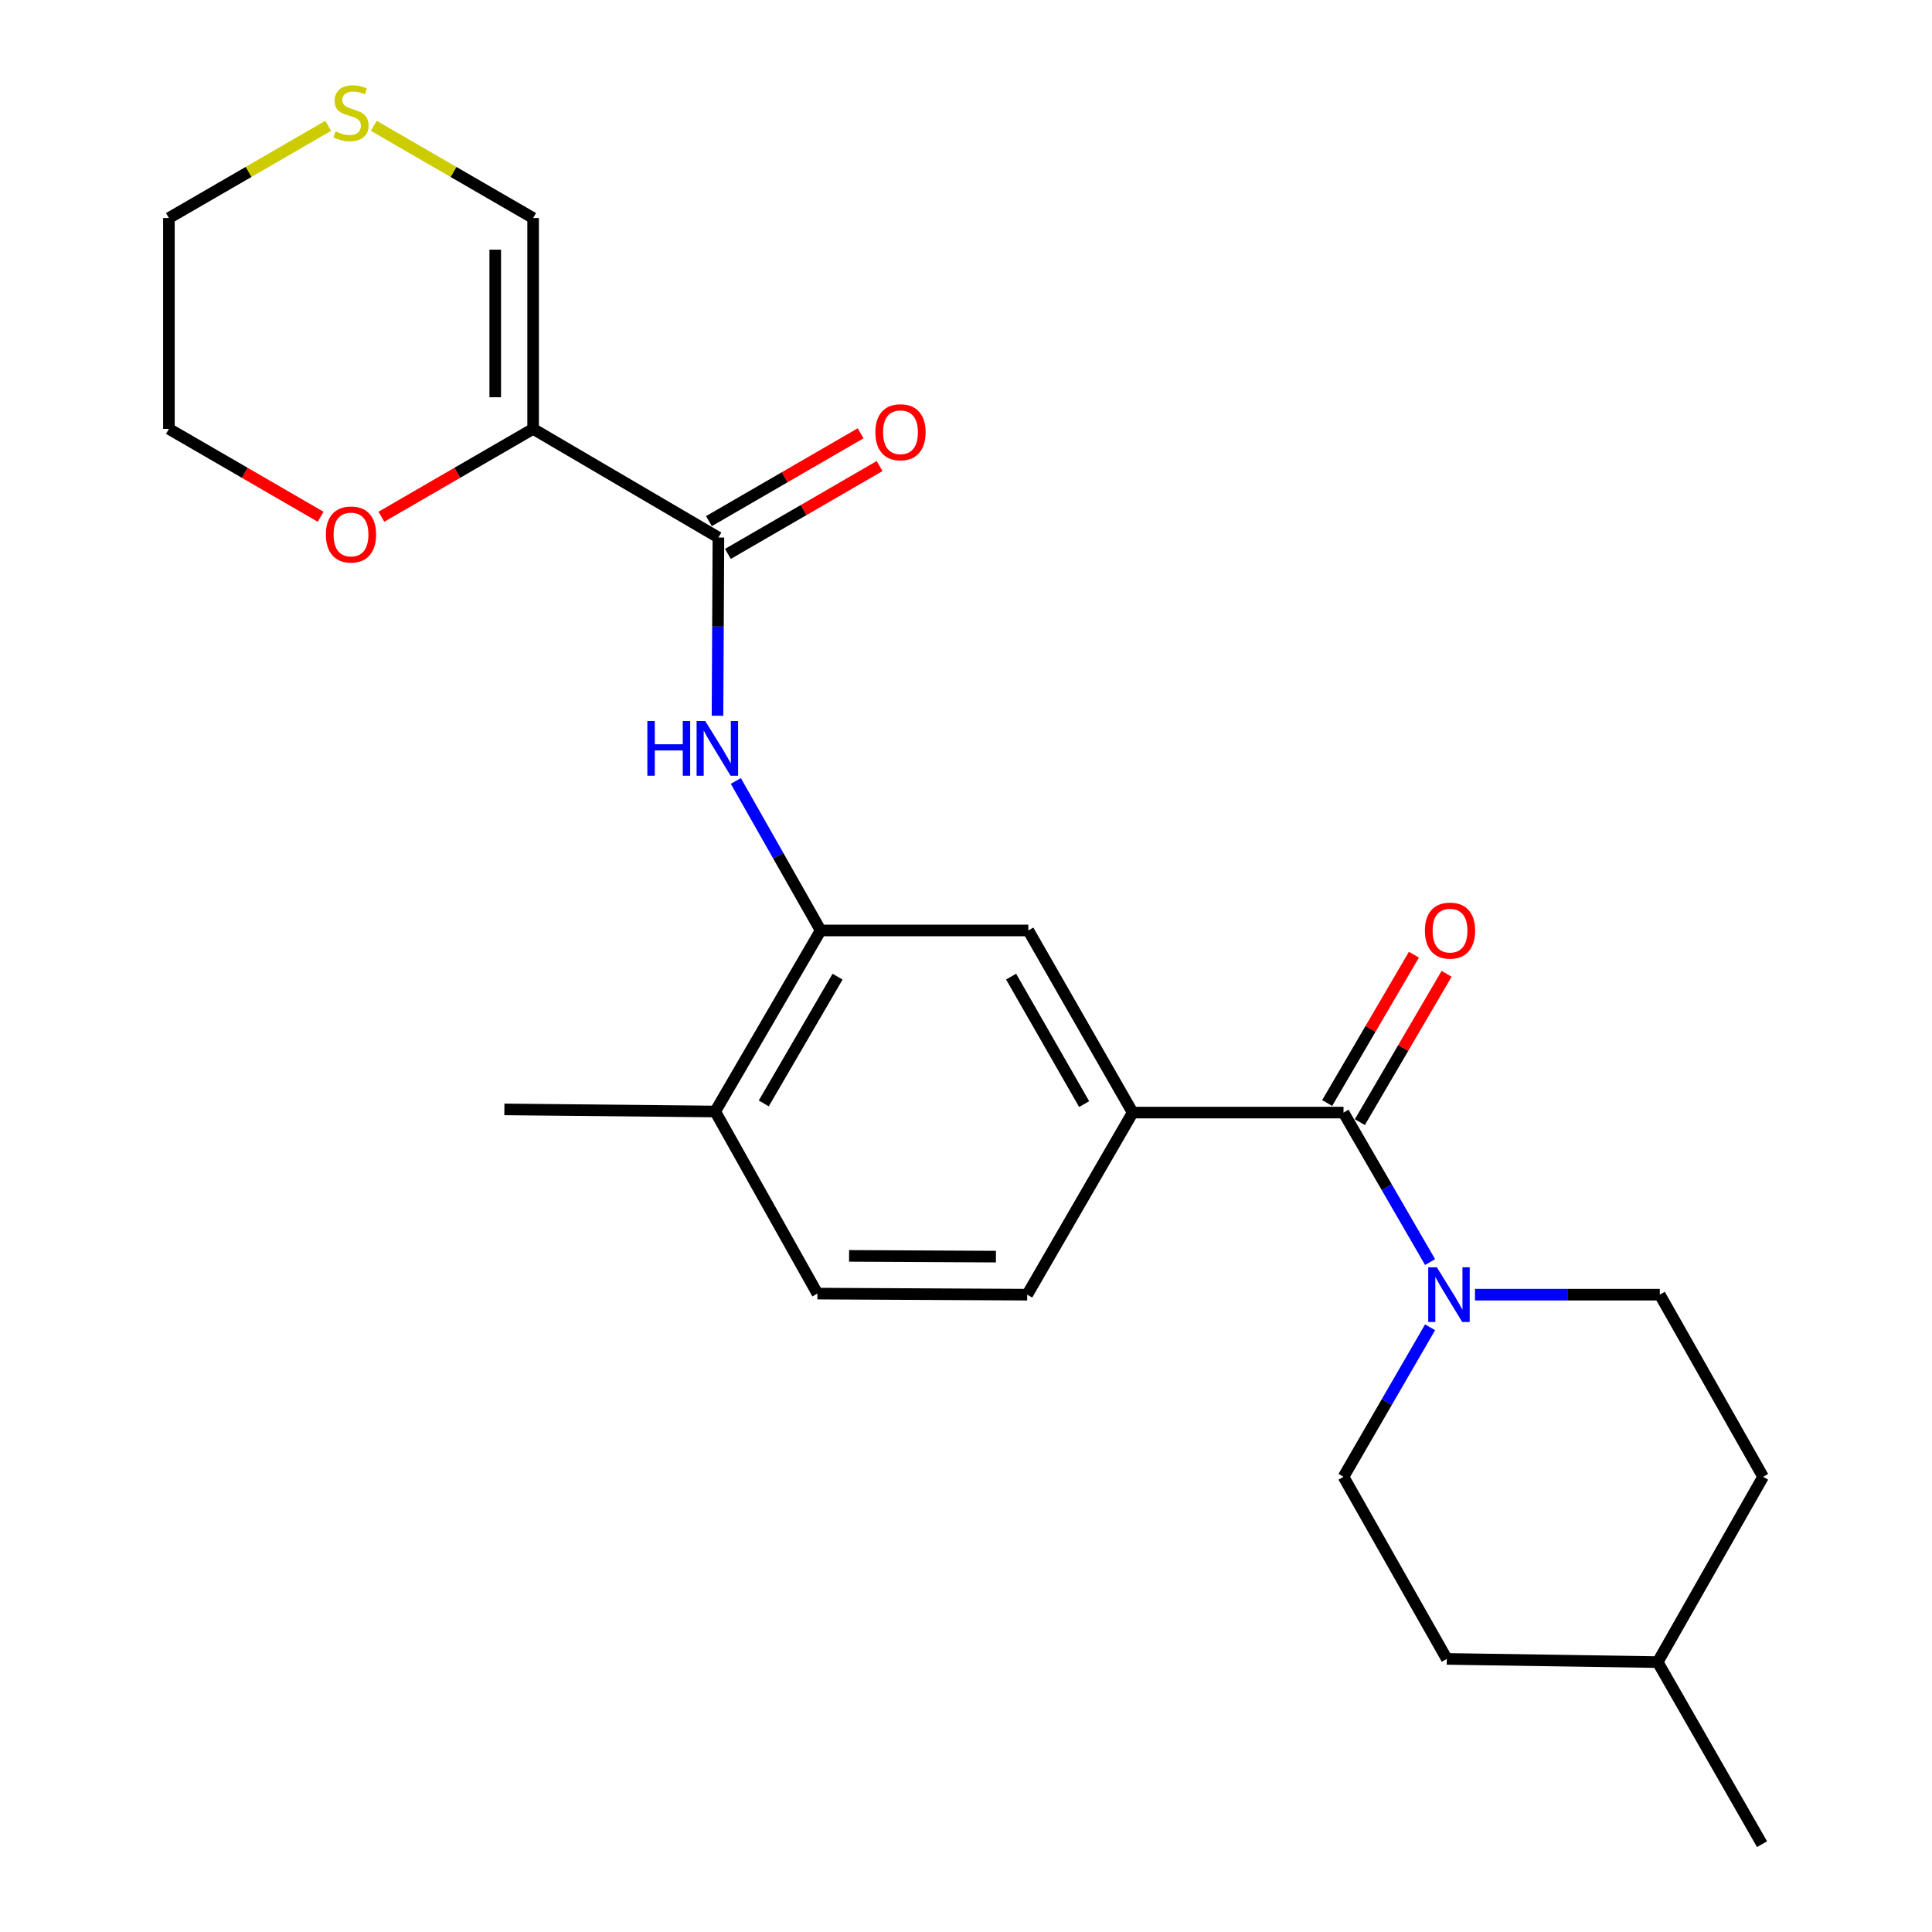 <?xml version='1.0' encoding='iso-8859-1'?>
<svg version='1.1' baseProfile='full'
              xmlns='http://www.w3.org/2000/svg'
                      xmlns:rdkit='http://www.rdkit.org/xml'
                      xmlns:xlink='http://www.w3.org/1999/xlink'
                  xml:space='preserve'
width='1000px' height='1000px' viewBox='0 0 1000 1000'>
<!-- END OF HEADER -->
<rect style='opacity:1.0;fill:#FFFFFF;stroke:none' width='1000' height='1000' x='0' y='0'> </rect>
<path class='bond-0' d='M 275.941,221.992 L 371.85,278.219' style='fill:none;fill-rule:evenodd;stroke:#000000;stroke-width:6px;stroke-linecap:butt;stroke-linejoin:miter;stroke-opacity:1' />
<path class='bond-7' d='M 275.941,221.992 L 275.941,112.86' style='fill:none;fill-rule:evenodd;stroke:#000000;stroke-width:6px;stroke-linecap:butt;stroke-linejoin:miter;stroke-opacity:1' />
<path class='bond-7' d='M 256.335,205.622 L 256.335,129.23' style='fill:none;fill-rule:evenodd;stroke:#000000;stroke-width:6px;stroke-linecap:butt;stroke-linejoin:miter;stroke-opacity:1' />
<path class='bond-8' d='M 275.941,221.992 L 236.671,244.731' style='fill:none;fill-rule:evenodd;stroke:#000000;stroke-width:6px;stroke-linecap:butt;stroke-linejoin:miter;stroke-opacity:1' />
<path class='bond-8' d='M 236.671,244.731 L 197.401,267.47' style='fill:none;fill-rule:evenodd;stroke:#FF0000;stroke-width:6px;stroke-linecap:butt;stroke-linejoin:miter;stroke-opacity:1' />
<path class='bond-3' d='M 371.85,278.219 L 371.615,324.341' style='fill:none;fill-rule:evenodd;stroke:#000000;stroke-width:6px;stroke-linecap:butt;stroke-linejoin:miter;stroke-opacity:1' />
<path class='bond-3' d='M 371.615,324.341 L 371.38,370.463' style='fill:none;fill-rule:evenodd;stroke:#0000FF;stroke-width:6px;stroke-linecap:butt;stroke-linejoin:miter;stroke-opacity:1' />
<path class='bond-12' d='M 376.762,286.703 L 416.022,263.969' style='fill:none;fill-rule:evenodd;stroke:#000000;stroke-width:6px;stroke-linecap:butt;stroke-linejoin:miter;stroke-opacity:1' />
<path class='bond-12' d='M 416.022,263.969 L 455.282,241.235' style='fill:none;fill-rule:evenodd;stroke:#FF0000;stroke-width:6px;stroke-linecap:butt;stroke-linejoin:miter;stroke-opacity:1' />
<path class='bond-12' d='M 366.937,269.735 L 406.197,247.002' style='fill:none;fill-rule:evenodd;stroke:#000000;stroke-width:6px;stroke-linecap:butt;stroke-linejoin:miter;stroke-opacity:1' />
<path class='bond-12' d='M 406.197,247.002 L 445.457,224.268' style='fill:none;fill-rule:evenodd;stroke:#FF0000;stroke-width:6px;stroke-linecap:butt;stroke-linejoin:miter;stroke-opacity:1' />
<path class='bond-1' d='M 695.401,575.868 L 586.269,575.868' style='fill:none;fill-rule:evenodd;stroke:#000000;stroke-width:6px;stroke-linecap:butt;stroke-linejoin:miter;stroke-opacity:1' />
<path class='bond-2' d='M 695.401,575.868 L 717.803,614.552' style='fill:none;fill-rule:evenodd;stroke:#000000;stroke-width:6px;stroke-linecap:butt;stroke-linejoin:miter;stroke-opacity:1' />
<path class='bond-2' d='M 717.803,614.552 L 740.206,653.237' style='fill:none;fill-rule:evenodd;stroke:#0000FF;stroke-width:6px;stroke-linecap:butt;stroke-linejoin:miter;stroke-opacity:1' />
<path class='bond-10' d='M 703.863,580.816 L 726.312,542.43' style='fill:none;fill-rule:evenodd;stroke:#000000;stroke-width:6px;stroke-linecap:butt;stroke-linejoin:miter;stroke-opacity:1' />
<path class='bond-10' d='M 726.312,542.43 L 748.762,504.043' style='fill:none;fill-rule:evenodd;stroke:#FF0000;stroke-width:6px;stroke-linecap:butt;stroke-linejoin:miter;stroke-opacity:1' />
<path class='bond-10' d='M 686.938,570.919 L 709.388,532.532' style='fill:none;fill-rule:evenodd;stroke:#000000;stroke-width:6px;stroke-linecap:butt;stroke-linejoin:miter;stroke-opacity:1' />
<path class='bond-10' d='M 709.388,532.532 L 731.837,494.145' style='fill:none;fill-rule:evenodd;stroke:#FF0000;stroke-width:6px;stroke-linecap:butt;stroke-linejoin:miter;stroke-opacity:1' />
<path class='bond-13' d='M 740.208,687.004 L 717.804,725.699' style='fill:none;fill-rule:evenodd;stroke:#0000FF;stroke-width:6px;stroke-linecap:butt;stroke-linejoin:miter;stroke-opacity:1' />
<path class='bond-13' d='M 717.804,725.699 L 695.401,764.395' style='fill:none;fill-rule:evenodd;stroke:#000000;stroke-width:6px;stroke-linecap:butt;stroke-linejoin:miter;stroke-opacity:1' />
<path class='bond-14' d='M 763.451,670.12 L 811.278,670.12' style='fill:none;fill-rule:evenodd;stroke:#0000FF;stroke-width:6px;stroke-linecap:butt;stroke-linejoin:miter;stroke-opacity:1' />
<path class='bond-14' d='M 811.278,670.12 L 859.104,670.12' style='fill:none;fill-rule:evenodd;stroke:#000000;stroke-width:6px;stroke-linecap:butt;stroke-linejoin:miter;stroke-opacity:1' />
<path class='bond-5' d='M 380.864,404.22 L 402.815,442.912' style='fill:none;fill-rule:evenodd;stroke:#0000FF;stroke-width:6px;stroke-linecap:butt;stroke-linejoin:miter;stroke-opacity:1' />
<path class='bond-5' d='M 402.815,442.912 L 424.765,481.604' style='fill:none;fill-rule:evenodd;stroke:#000000;stroke-width:6px;stroke-linecap:butt;stroke-linejoin:miter;stroke-opacity:1' />
<path class='bond-4' d='M 586.269,575.868 L 532.253,481.604' style='fill:none;fill-rule:evenodd;stroke:#000000;stroke-width:6px;stroke-linecap:butt;stroke-linejoin:miter;stroke-opacity:1' />
<path class='bond-4' d='M 561.155,571.476 L 523.344,505.491' style='fill:none;fill-rule:evenodd;stroke:#000000;stroke-width:6px;stroke-linecap:butt;stroke-linejoin:miter;stroke-opacity:1' />
<path class='bond-25' d='M 586.269,575.868 L 531.686,670.12' style='fill:none;fill-rule:evenodd;stroke:#000000;stroke-width:6px;stroke-linecap:butt;stroke-linejoin:miter;stroke-opacity:1' />
<path class='bond-6' d='M 424.765,481.604 L 532.253,481.604' style='fill:none;fill-rule:evenodd;stroke:#000000;stroke-width:6px;stroke-linecap:butt;stroke-linejoin:miter;stroke-opacity:1' />
<path class='bond-11' d='M 424.765,481.604 L 370.194,575.312' style='fill:none;fill-rule:evenodd;stroke:#000000;stroke-width:6px;stroke-linecap:butt;stroke-linejoin:miter;stroke-opacity:1' />
<path class='bond-11' d='M 433.523,505.527 L 395.323,571.123' style='fill:none;fill-rule:evenodd;stroke:#000000;stroke-width:6px;stroke-linecap:butt;stroke-linejoin:miter;stroke-opacity:1' />
<path class='bond-9' d='M 275.941,112.86 L 234.711,88.991' style='fill:none;fill-rule:evenodd;stroke:#000000;stroke-width:6px;stroke-linecap:butt;stroke-linejoin:miter;stroke-opacity:1' />
<path class='bond-9' d='M 234.711,88.991 L 193.48,65.121' style='fill:none;fill-rule:evenodd;stroke:#CCCC00;stroke-width:6px;stroke-linecap:butt;stroke-linejoin:miter;stroke-opacity:1' />
<path class='bond-21' d='M 165.955,267.469 L 126.69,244.73' style='fill:none;fill-rule:evenodd;stroke:#FF0000;stroke-width:6px;stroke-linecap:butt;stroke-linejoin:miter;stroke-opacity:1' />
<path class='bond-21' d='M 126.69,244.73 L 87.425,221.992' style='fill:none;fill-rule:evenodd;stroke:#000000;stroke-width:6px;stroke-linecap:butt;stroke-linejoin:miter;stroke-opacity:1' />
<path class='bond-24' d='M 169.875,65.122 L 128.65,88.991' style='fill:none;fill-rule:evenodd;stroke:#CCCC00;stroke-width:6px;stroke-linecap:butt;stroke-linejoin:miter;stroke-opacity:1' />
<path class='bond-24' d='M 128.65,88.991 L 87.425,112.86' style='fill:none;fill-rule:evenodd;stroke:#000000;stroke-width:6px;stroke-linecap:butt;stroke-linejoin:miter;stroke-opacity:1' />
<path class='bond-16' d='M 370.194,575.312 L 423.099,669.565' style='fill:none;fill-rule:evenodd;stroke:#000000;stroke-width:6px;stroke-linecap:butt;stroke-linejoin:miter;stroke-opacity:1' />
<path class='bond-22' d='M 370.194,575.312 L 261.062,574.223' style='fill:none;fill-rule:evenodd;stroke:#000000;stroke-width:6px;stroke-linecap:butt;stroke-linejoin:miter;stroke-opacity:1' />
<path class='bond-18' d='M 695.401,764.395 L 748.861,858.648' style='fill:none;fill-rule:evenodd;stroke:#000000;stroke-width:6px;stroke-linecap:butt;stroke-linejoin:miter;stroke-opacity:1' />
<path class='bond-17' d='M 859.104,670.12 L 912.575,764.395' style='fill:none;fill-rule:evenodd;stroke:#000000;stroke-width:6px;stroke-linecap:butt;stroke-linejoin:miter;stroke-opacity:1' />
<path class='bond-15' d='M 531.686,670.12 L 423.099,669.565' style='fill:none;fill-rule:evenodd;stroke:#000000;stroke-width:6px;stroke-linecap:butt;stroke-linejoin:miter;stroke-opacity:1' />
<path class='bond-15' d='M 515.498,650.431 L 439.487,650.042' style='fill:none;fill-rule:evenodd;stroke:#000000;stroke-width:6px;stroke-linecap:butt;stroke-linejoin:miter;stroke-opacity:1' />
<path class='bond-19' d='M 912.575,764.395 L 858.015,860.304' style='fill:none;fill-rule:evenodd;stroke:#000000;stroke-width:6px;stroke-linecap:butt;stroke-linejoin:miter;stroke-opacity:1' />
<path class='bond-26' d='M 748.861,858.648 L 858.015,860.304' style='fill:none;fill-rule:evenodd;stroke:#000000;stroke-width:6px;stroke-linecap:butt;stroke-linejoin:miter;stroke-opacity:1' />
<path class='bond-23' d='M 858.015,860.304 L 912.031,954.545' style='fill:none;fill-rule:evenodd;stroke:#000000;stroke-width:6px;stroke-linecap:butt;stroke-linejoin:miter;stroke-opacity:1' />
<path class='bond-20' d='M 87.425,112.86 L 87.425,221.992' style='fill:none;fill-rule:evenodd;stroke:#000000;stroke-width:6px;stroke-linecap:butt;stroke-linejoin:miter;stroke-opacity:1' />
<path  class='atom-3' d='M 743.723 655.96
L 753.003 670.96
Q 753.923 672.44, 755.403 675.12
Q 756.883 677.8, 756.963 677.96
L 756.963 655.96
L 760.723 655.96
L 760.723 684.28
L 756.843 684.28
L 746.883 667.88
Q 745.723 665.96, 744.483 663.76
Q 743.283 661.56, 742.923 660.88
L 742.923 684.28
L 739.243 684.28
L 739.243 655.96
L 743.723 655.96
' fill='#0000FF'/>
<path  class='atom-4' d='M 335.074 373.191
L 338.914 373.191
L 338.914 385.231
L 353.394 385.231
L 353.394 373.191
L 357.234 373.191
L 357.234 401.511
L 353.394 401.511
L 353.394 388.431
L 338.914 388.431
L 338.914 401.511
L 335.074 401.511
L 335.074 373.191
' fill='#0000FF'/>
<path  class='atom-4' d='M 365.034 373.191
L 374.314 388.191
Q 375.234 389.671, 376.714 392.351
Q 378.194 395.031, 378.274 395.191
L 378.274 373.191
L 382.034 373.191
L 382.034 401.511
L 378.154 401.511
L 368.194 385.111
Q 367.034 383.191, 365.794 380.991
Q 364.594 378.791, 364.234 378.111
L 364.234 401.511
L 360.554 401.511
L 360.554 373.191
L 365.034 373.191
' fill='#0000FF'/>
<path  class='atom-9' d='M 168.677 276.654
Q 168.677 269.854, 172.037 266.054
Q 175.397 262.254, 181.677 262.254
Q 187.957 262.254, 191.317 266.054
Q 194.677 269.854, 194.677 276.654
Q 194.677 283.534, 191.277 287.454
Q 187.877 291.334, 181.677 291.334
Q 175.437 291.334, 172.037 287.454
Q 168.677 283.574, 168.677 276.654
M 181.677 288.134
Q 185.997 288.134, 188.317 285.254
Q 190.677 282.334, 190.677 276.654
Q 190.677 271.094, 188.317 268.294
Q 185.997 265.454, 181.677 265.454
Q 177.357 265.454, 174.997 268.254
Q 172.677 271.054, 172.677 276.654
Q 172.677 282.374, 174.997 285.254
Q 177.357 288.134, 181.677 288.134
' fill='#FF0000'/>
<path  class='atom-10' d='M 173.677 68.008
Q 173.997 68.128, 175.317 68.688
Q 176.637 69.248, 178.077 69.608
Q 179.557 69.928, 180.997 69.928
Q 183.677 69.928, 185.237 68.648
Q 186.797 67.328, 186.797 65.048
Q 186.797 63.488, 185.997 62.528
Q 185.237 61.568, 184.037 61.048
Q 182.837 60.528, 180.837 59.928
Q 178.317 59.168, 176.797 58.448
Q 175.317 57.728, 174.237 56.208
Q 173.197 54.688, 173.197 52.128
Q 173.197 48.568, 175.597 46.368
Q 178.037 44.168, 182.837 44.168
Q 186.117 44.168, 189.837 45.728
L 188.917 48.808
Q 185.517 47.408, 182.957 47.408
Q 180.197 47.408, 178.677 48.568
Q 177.157 49.688, 177.197 51.648
Q 177.197 53.168, 177.957 54.088
Q 178.757 55.008, 179.877 55.528
Q 181.037 56.048, 182.957 56.648
Q 185.517 57.448, 187.037 58.248
Q 188.557 59.048, 189.637 60.688
Q 190.757 62.288, 190.757 65.048
Q 190.757 68.968, 188.117 71.088
Q 185.517 73.168, 181.157 73.168
Q 178.637 73.168, 176.717 72.608
Q 174.837 72.088, 172.597 71.168
L 173.677 68.008
' fill='#CCCC00'/>
<path  class='atom-11' d='M 737.528 481.684
Q 737.528 474.884, 740.888 471.084
Q 744.248 467.284, 750.528 467.284
Q 756.808 467.284, 760.168 471.084
Q 763.528 474.884, 763.528 481.684
Q 763.528 488.564, 760.128 492.484
Q 756.728 496.364, 750.528 496.364
Q 744.288 496.364, 740.888 492.484
Q 737.528 488.604, 737.528 481.684
M 750.528 493.164
Q 754.848 493.164, 757.168 490.284
Q 759.528 487.364, 759.528 481.684
Q 759.528 476.124, 757.168 473.324
Q 754.848 470.484, 750.528 470.484
Q 746.208 470.484, 743.848 473.284
Q 741.528 476.084, 741.528 481.684
Q 741.528 487.404, 743.848 490.284
Q 746.208 493.164, 750.528 493.164
' fill='#FF0000'/>
<path  class='atom-13' d='M 453.092 223.727
Q 453.092 216.927, 456.452 213.127
Q 459.812 209.327, 466.092 209.327
Q 472.372 209.327, 475.732 213.127
Q 479.092 216.927, 479.092 223.727
Q 479.092 230.607, 475.692 234.527
Q 472.292 238.407, 466.092 238.407
Q 459.852 238.407, 456.452 234.527
Q 453.092 230.647, 453.092 223.727
M 466.092 235.207
Q 470.412 235.207, 472.732 232.327
Q 475.092 229.407, 475.092 223.727
Q 475.092 218.167, 472.732 215.367
Q 470.412 212.527, 466.092 212.527
Q 461.772 212.527, 459.412 215.327
Q 457.092 218.127, 457.092 223.727
Q 457.092 229.447, 459.412 232.327
Q 461.772 235.207, 466.092 235.207
' fill='#FF0000'/>
</svg>
